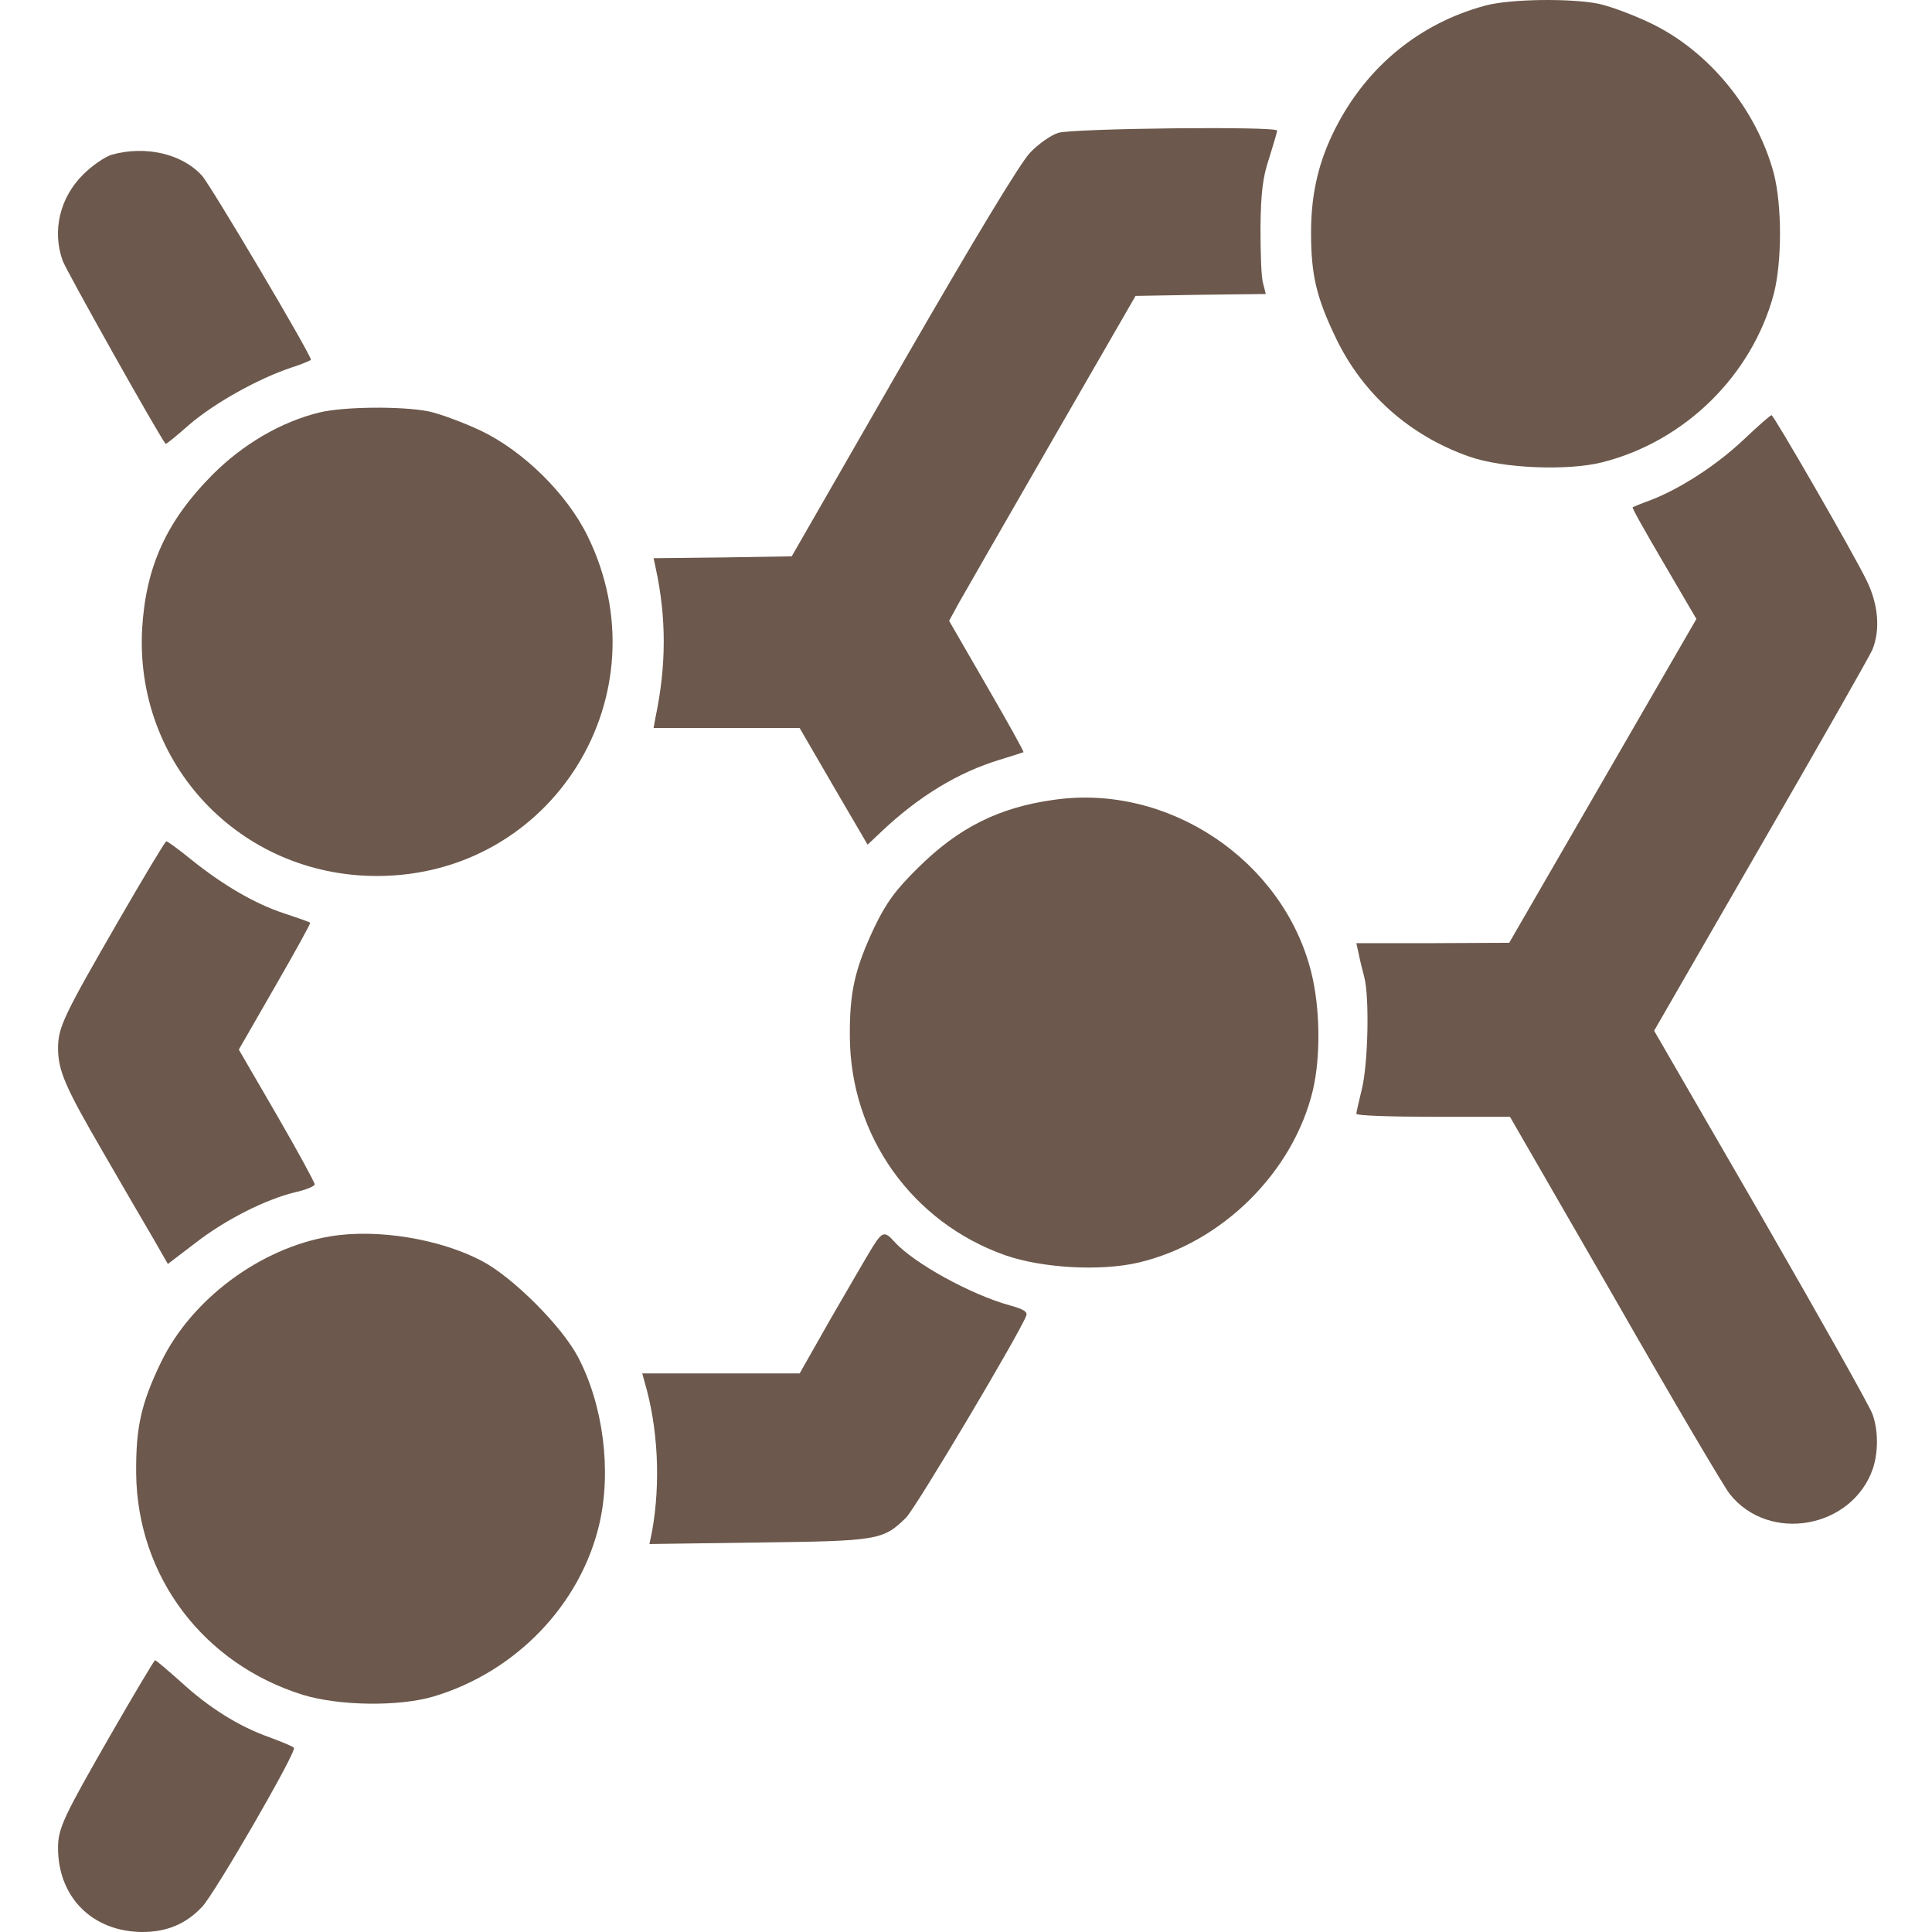 <svg width="100" height="100" viewBox="0 0 100 100" fill="none" xmlns="http://www.w3.org/2000/svg">
<path d="M76.866 0.293C73.467 1.211 70.732 3.458 69.11 6.662C68.251 8.361 67.86 10.022 67.86 12.034C67.86 14.222 68.133 15.394 69.149 17.504C70.536 20.395 72.978 22.563 76.065 23.638C77.784 24.243 81.124 24.38 82.921 23.931C87.2 22.856 90.677 19.438 91.81 15.218C92.24 13.538 92.24 10.647 91.81 8.967C90.911 5.646 88.45 2.638 85.422 1.192C84.523 0.762 83.312 0.313 82.746 0.196C81.3 -0.097 78.135 -0.058 76.866 0.293Z" fill="#6C584C"/>
<path d="M54.772 6.877C54.4 6.994 53.756 7.443 53.326 7.892C52.838 8.381 50.376 12.464 46.762 18.734L40.98 28.795L37.405 28.854L33.83 28.893L33.947 29.439C34.494 31.979 34.494 34.46 33.928 37.136L33.83 37.683H41.39L43.148 40.711L44.906 43.72L45.59 43.075C47.544 41.219 49.575 39.988 51.744 39.324C52.388 39.129 52.935 38.953 52.974 38.934C53.013 38.914 52.154 37.371 51.079 35.515L49.126 32.135L49.614 31.237C49.888 30.748 52.056 26.978 54.44 22.837L58.776 15.316L62.156 15.257L65.516 15.218L65.379 14.671C65.281 14.378 65.242 13.089 65.242 11.799C65.262 9.983 65.359 9.162 65.692 8.185C65.906 7.482 66.102 6.857 66.102 6.759C66.102 6.525 55.553 6.642 54.772 6.877Z" fill="#6C584C"/>
<path d="M5.778 8.01C5.407 8.127 4.762 8.576 4.313 9.025C3.101 10.217 2.691 11.936 3.238 13.479C3.394 13.948 8.22 22.544 8.571 22.973C8.591 23.012 9.157 22.544 9.822 21.958C11.13 20.844 13.377 19.594 15.076 19.027C15.623 18.852 16.092 18.656 16.092 18.617C16.092 18.344 10.896 9.572 10.447 9.084C9.411 7.951 7.516 7.521 5.778 8.01Z" fill="#6C584C"/>
<path d="M16.522 21.352C14.549 21.84 12.595 22.973 10.994 24.575C8.63 26.959 7.555 29.303 7.36 32.507C6.95 39.539 12.42 45.341 19.511 45.341C28.614 45.341 34.436 35.945 30.411 27.74C29.337 25.552 27.09 23.345 24.883 22.29C23.965 21.86 22.754 21.411 22.187 21.293C20.82 21.02 17.811 21.04 16.522 21.352Z" fill="#6C584C"/>
<path d="M90.247 22.759C88.841 24.087 86.965 25.298 85.442 25.884C84.953 26.06 84.543 26.236 84.504 26.255C84.465 26.294 85.207 27.603 86.125 29.166L87.805 32.038L78.116 48.799L74.15 48.818H70.204L70.321 49.346C70.38 49.658 70.517 50.205 70.615 50.576C70.888 51.631 70.81 55.03 70.497 56.339C70.341 56.984 70.204 57.57 70.204 57.648C70.204 57.746 72.001 57.804 74.189 57.804H78.155L83.586 67.22C86.555 72.417 89.231 76.949 89.524 77.32C91.556 79.898 95.893 79.117 96.948 75.992C97.221 75.132 97.221 74.058 96.928 73.218C96.811 72.846 94.213 68.236 91.165 62.942L85.617 53.35L91.126 43.798C94.154 38.562 96.752 33.991 96.909 33.64C97.338 32.604 97.221 31.276 96.616 30.045C95.912 28.599 91.81 21.489 91.693 21.489C91.634 21.489 90.99 22.055 90.247 22.759Z" fill="#6C584C"/>
<path d="M54.576 41.395C51.705 41.786 49.614 42.84 47.524 44.911C46.352 46.064 45.864 46.728 45.239 48.037C44.242 50.166 43.969 51.358 43.988 53.682C44.027 58.801 47.212 63.274 52.037 64.974C53.951 65.638 56.979 65.814 58.952 65.345C63.25 64.329 66.942 60.676 67.958 56.417C68.368 54.64 68.329 52.12 67.86 50.283C66.395 44.521 60.476 40.555 54.576 41.395Z" fill="#6C584C"/>
<path d="M6.129 47.666C3.297 52.569 3.023 53.155 3.004 54.21C3.004 55.402 3.336 56.203 5.348 59.66C6.344 61.379 7.497 63.372 7.927 64.095L8.688 65.423L10.095 64.349C11.677 63.118 13.748 62.083 15.272 61.711C15.819 61.594 16.288 61.399 16.288 61.301C16.288 61.203 15.409 59.582 14.334 57.726L12.361 54.327L14.236 51.065C15.272 49.268 16.092 47.783 16.053 47.763C16.034 47.724 15.409 47.509 14.705 47.275C13.201 46.787 11.502 45.79 9.861 44.462C9.235 43.954 8.669 43.544 8.61 43.544C8.552 43.544 7.438 45.4 6.129 47.666Z" fill="#6C584C"/>
<path d="M17.069 63.997C13.475 64.603 9.919 67.24 8.337 70.502C7.301 72.651 7.028 73.882 7.048 76.265C7.106 81.598 10.525 86.13 15.701 87.732C17.577 88.299 20.663 88.338 22.441 87.81C26.7 86.54 30.04 83.063 31.017 78.902C31.662 76.148 31.232 72.749 29.923 70.248C29.083 68.646 26.544 66.107 24.942 65.267C22.754 64.114 19.491 63.587 17.069 63.997Z" fill="#6C584C"/>
<path d="M45.141 64.583C44.887 64.993 43.949 66.615 43.031 68.197L41.39 71.088H33.244L33.361 71.518C34.064 73.901 34.201 76.753 33.752 79.254L33.615 79.918L39.261 79.84C45.453 79.762 45.707 79.723 46.899 78.551C47.407 78.043 52.74 69.076 53.111 68.119C53.209 67.904 52.994 67.767 52.291 67.572C50.279 67.025 47.29 65.384 46.293 64.27C45.785 63.704 45.668 63.743 45.141 64.583Z" fill="#6C584C"/>
<path d="M5.778 89.705C3.297 94.022 3.004 94.628 3.004 95.644C3.004 98.203 4.781 99.981 7.36 100C8.63 100 9.626 99.59 10.466 98.691C11.13 97.988 15.389 90.623 15.213 90.467C15.155 90.389 14.569 90.154 13.943 89.92C12.341 89.353 10.798 88.377 9.353 87.048C8.669 86.443 8.083 85.935 8.024 85.935C7.985 85.935 6.969 87.634 5.778 89.705Z" fill="#6C584C"/>
</svg>
